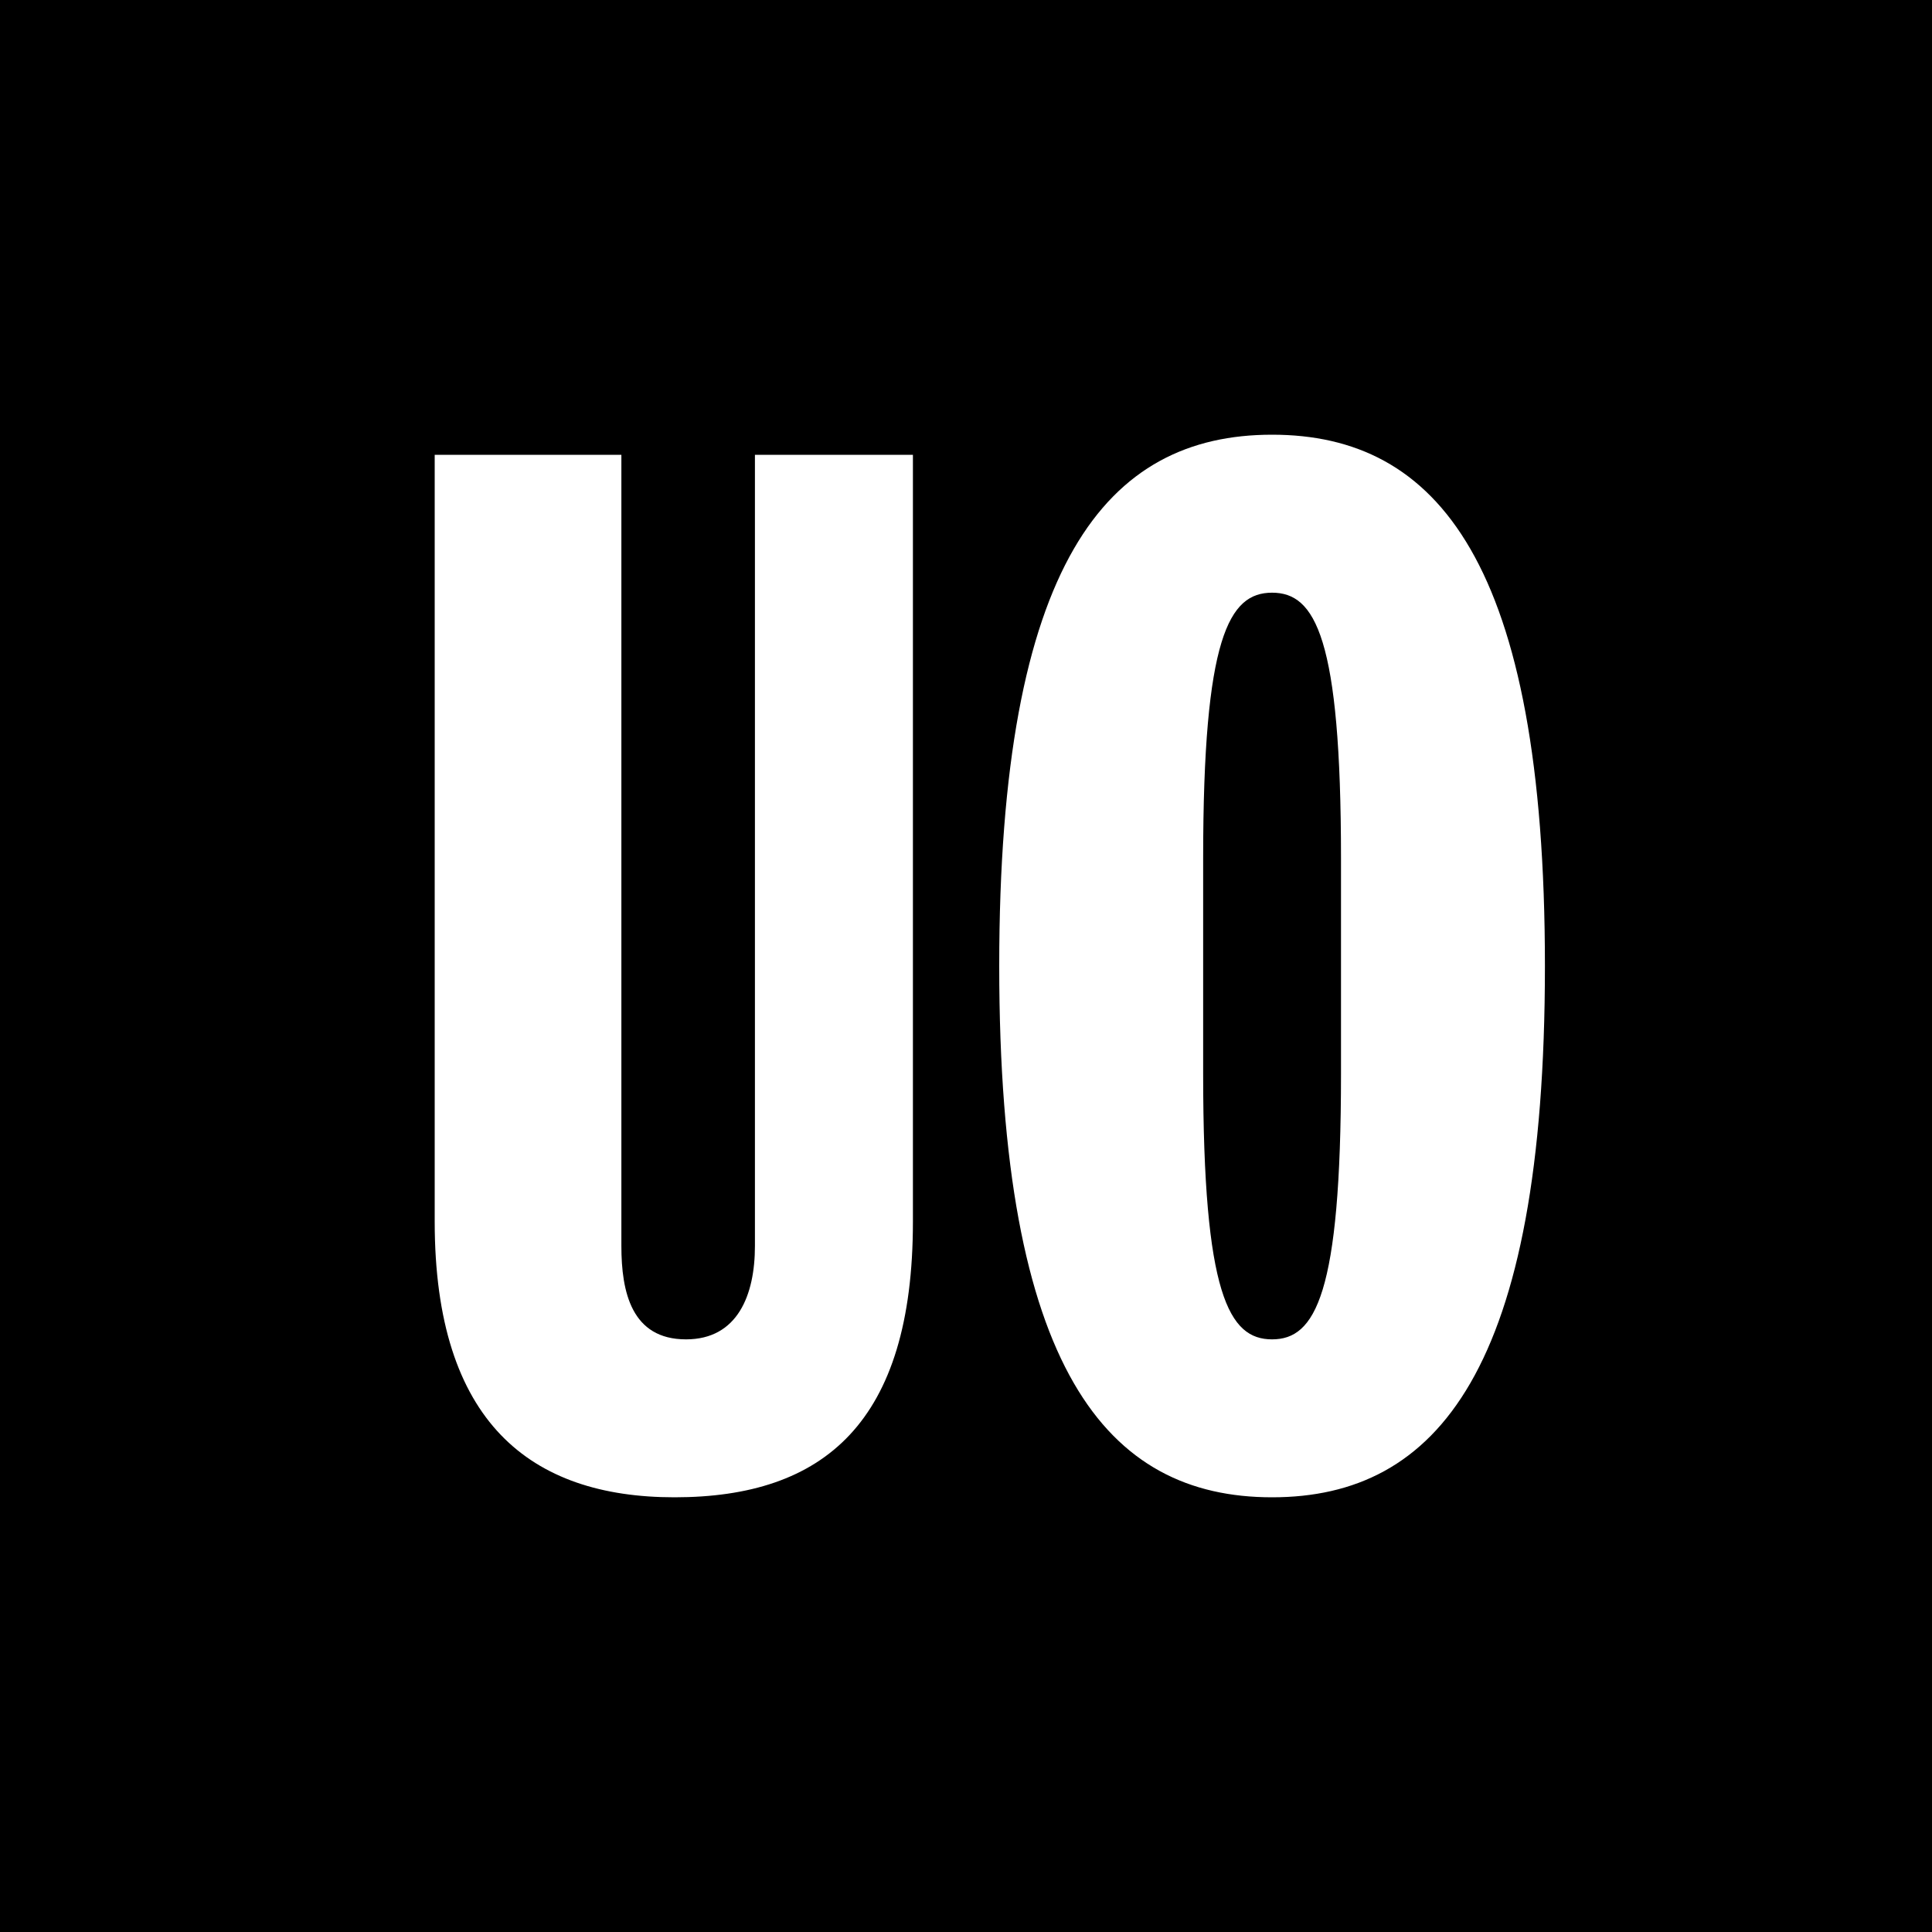 <svg width="40" height="40" viewBox="0 0 40 40" fill="none" xmlns="http://www.w3.org/2000/svg">
<rect width="40" height="40" fill="black"/>
<path d="M9 9.417H12.865V25.797C12.865 26.748 13.074 27.73 14.203 27.73C15.274 27.73 15.63 26.808 15.63 25.797V9.417H18.901V25.292C18.901 29.454 17.057 31 13.965 31C10.992 31 9 29.454 9 25.292V9.417ZM24.91 22.23C24.91 26.808 25.445 27.73 26.337 27.73C27.229 27.73 27.764 26.808 27.764 22.23V17.771C27.764 13.192 27.229 12.271 26.337 12.271C25.445 12.271 24.91 13.192 24.91 17.771V22.23ZM26.337 9C29.756 9 31.986 11.646 31.986 20C31.986 28.354 29.756 31 26.337 31C22.918 31 20.688 28.354 20.688 20C20.688 11.646 22.918 9 26.337 9Z" fill="white"/>
</svg>

